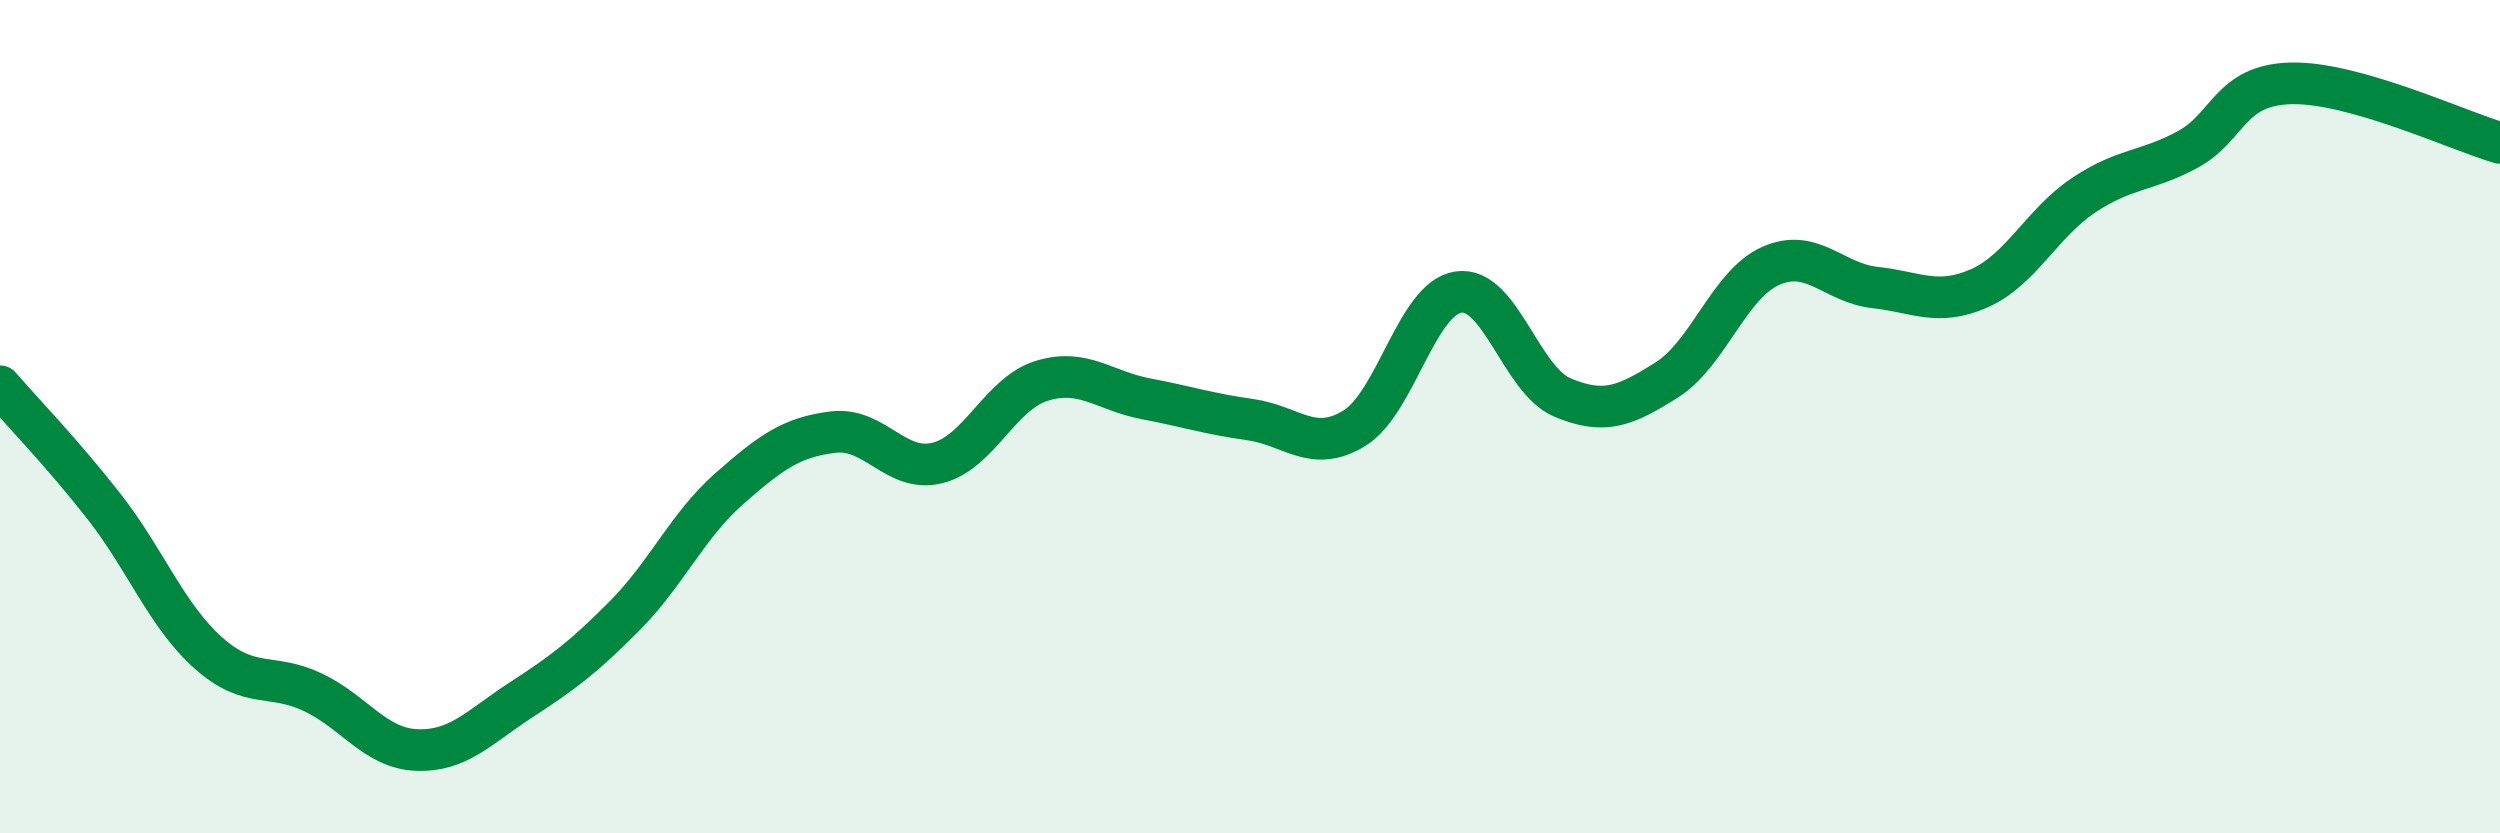 
    <svg width="60" height="20" viewBox="0 0 60 20" xmlns="http://www.w3.org/2000/svg">
      <path
        d="M 0,9.27 C 0.5,9.85 1.5,10.88 2.5,12.16 C 3.5,13.44 4,14.78 5,15.67 C 6,16.56 6.5,16.14 7.5,16.61 C 8.5,17.08 9,17.96 10,18 C 11,18.04 11.5,17.45 12.5,16.8 C 13.5,16.15 14,15.78 15,14.77 C 16,13.76 16.5,12.61 17.5,11.73 C 18.5,10.85 19,10.49 20,10.37 C 21,10.25 21.5,11.36 22.5,11.11 C 23.5,10.86 24,9.45 25,9.14 C 26,8.83 26.5,9.38 27.5,9.57 C 28.5,9.76 29,9.93 30,10.07 C 31,10.21 31.5,10.89 32.5,10.28 C 33.5,9.67 34,7.16 35,7.01 C 36,6.86 36.5,9.12 37.5,9.54 C 38.5,9.96 39,9.75 40,9.12 C 41,8.49 41.5,6.82 42.5,6.38 C 43.5,5.94 44,6.79 45,6.9 C 46,7.01 46.5,7.36 47.5,6.92 C 48.5,6.48 49,5.36 50,4.69 C 51,4.02 51.5,4.13 52.5,3.59 C 53.5,3.05 53.5,2.03 55,2 C 56.5,1.97 59,3.14 60,3.43L60 20L0 20Z"
        fill="#008740"
        opacity="0.1"
        stroke-linecap="round"
        stroke-linejoin="round"
      />
      <path
        d="M 0,9.27 C 0.5,9.85 1.5,10.88 2.5,12.16 C 3.5,13.44 4,14.78 5,15.67 C 6,16.56 6.5,16.14 7.5,16.61 C 8.5,17.08 9,17.96 10,18 C 11,18.04 11.5,17.45 12.5,16.8 C 13.5,16.15 14,15.78 15,14.77 C 16,13.76 16.5,12.61 17.5,11.73 C 18.5,10.85 19,10.49 20,10.37 C 21,10.25 21.5,11.36 22.5,11.11 C 23.5,10.86 24,9.45 25,9.14 C 26,8.83 26.5,9.38 27.5,9.57 C 28.5,9.76 29,9.93 30,10.07 C 31,10.21 31.5,10.89 32.5,10.28 C 33.5,9.67 34,7.16 35,7.01 C 36,6.86 36.5,9.12 37.5,9.54 C 38.5,9.96 39,9.75 40,9.12 C 41,8.49 41.5,6.82 42.5,6.38 C 43.5,5.94 44,6.79 45,6.9 C 46,7.01 46.5,7.36 47.5,6.92 C 48.5,6.48 49,5.36 50,4.69 C 51,4.02 51.5,4.13 52.5,3.59 C 53.5,3.05 53.5,2.03 55,2 C 56.5,1.97 59,3.14 60,3.43"
        stroke="#008740"
        stroke-width="1"
        fill="none"
        stroke-linecap="round"
        stroke-linejoin="round"
      />
    </svg>
  